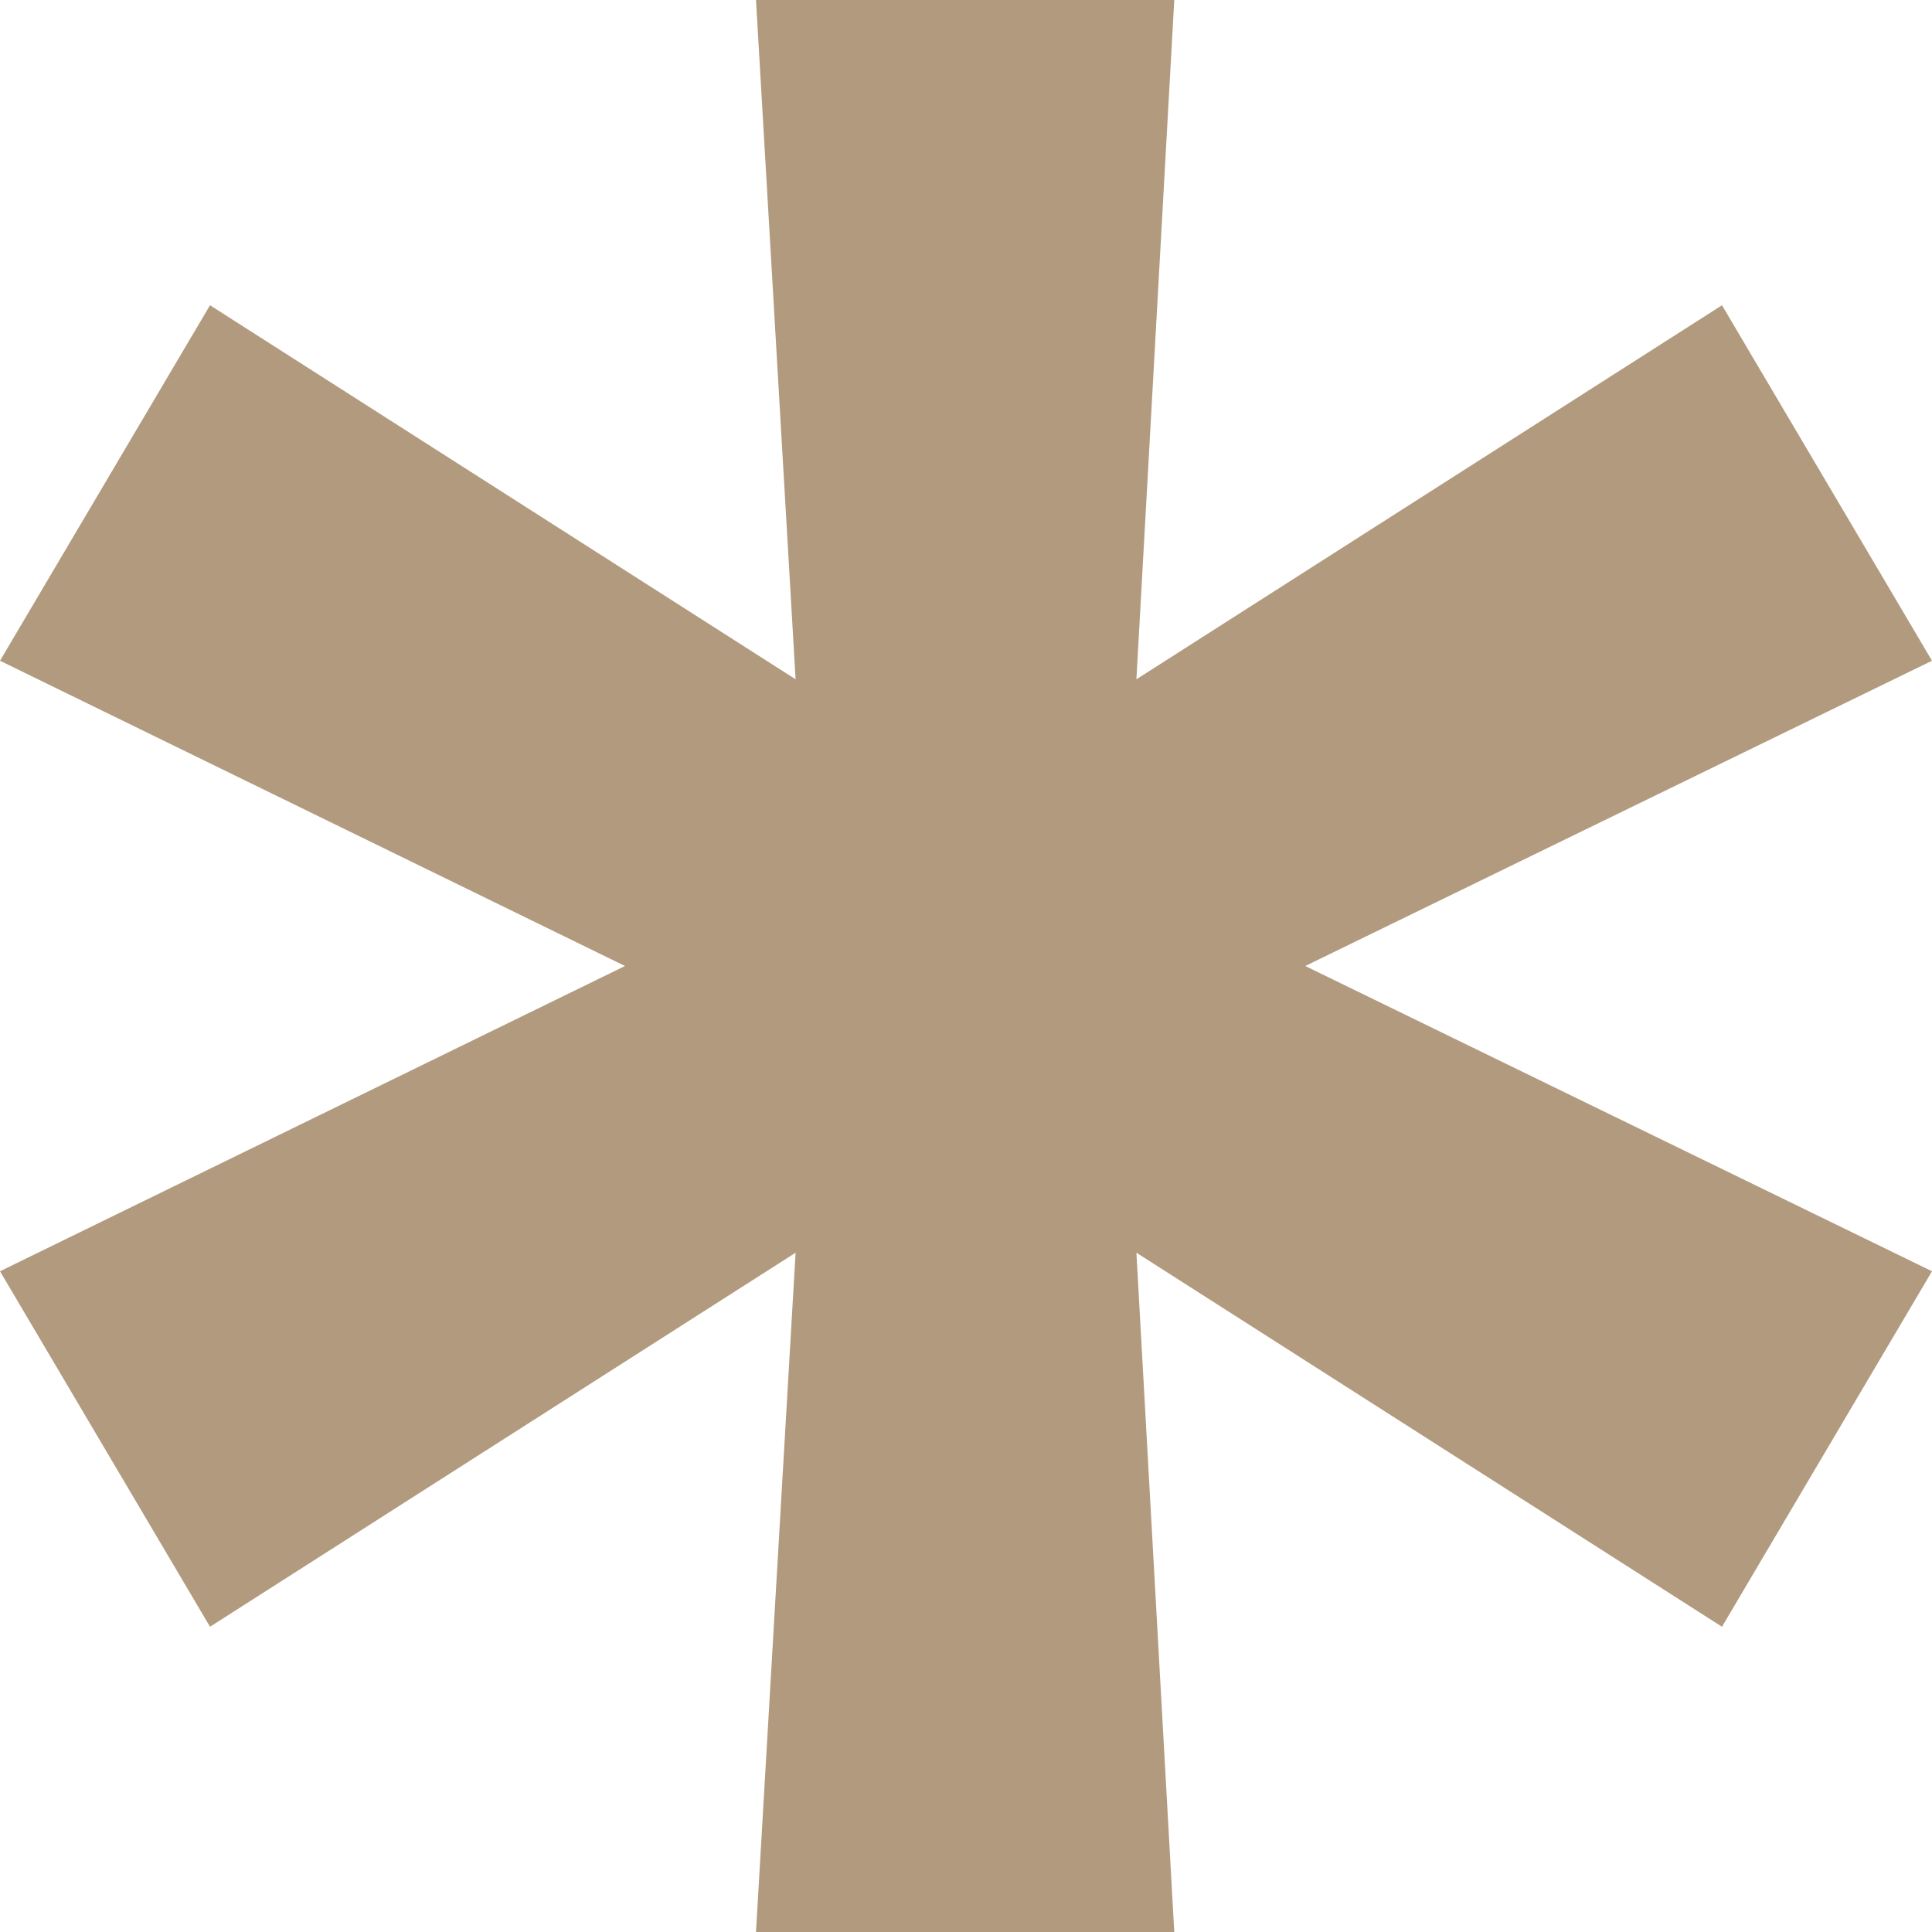 <?xml version="1.0" encoding="UTF-8"?> <svg xmlns="http://www.w3.org/2000/svg" width="10" height="10" viewBox="0 0 10 10" fill="none"><path d="M3.913 10L4.118 6.484L1.087 8.42L0 6.58L3.235 5L0 3.42L1.087 1.58L4.118 3.516L3.913 0H6.078L5.882 3.516L8.913 1.58L10 3.42L6.756 5L10 6.58L8.913 8.42L5.882 6.484L6.078 10H3.913Z" fill="#B29A7E"></path></svg> 